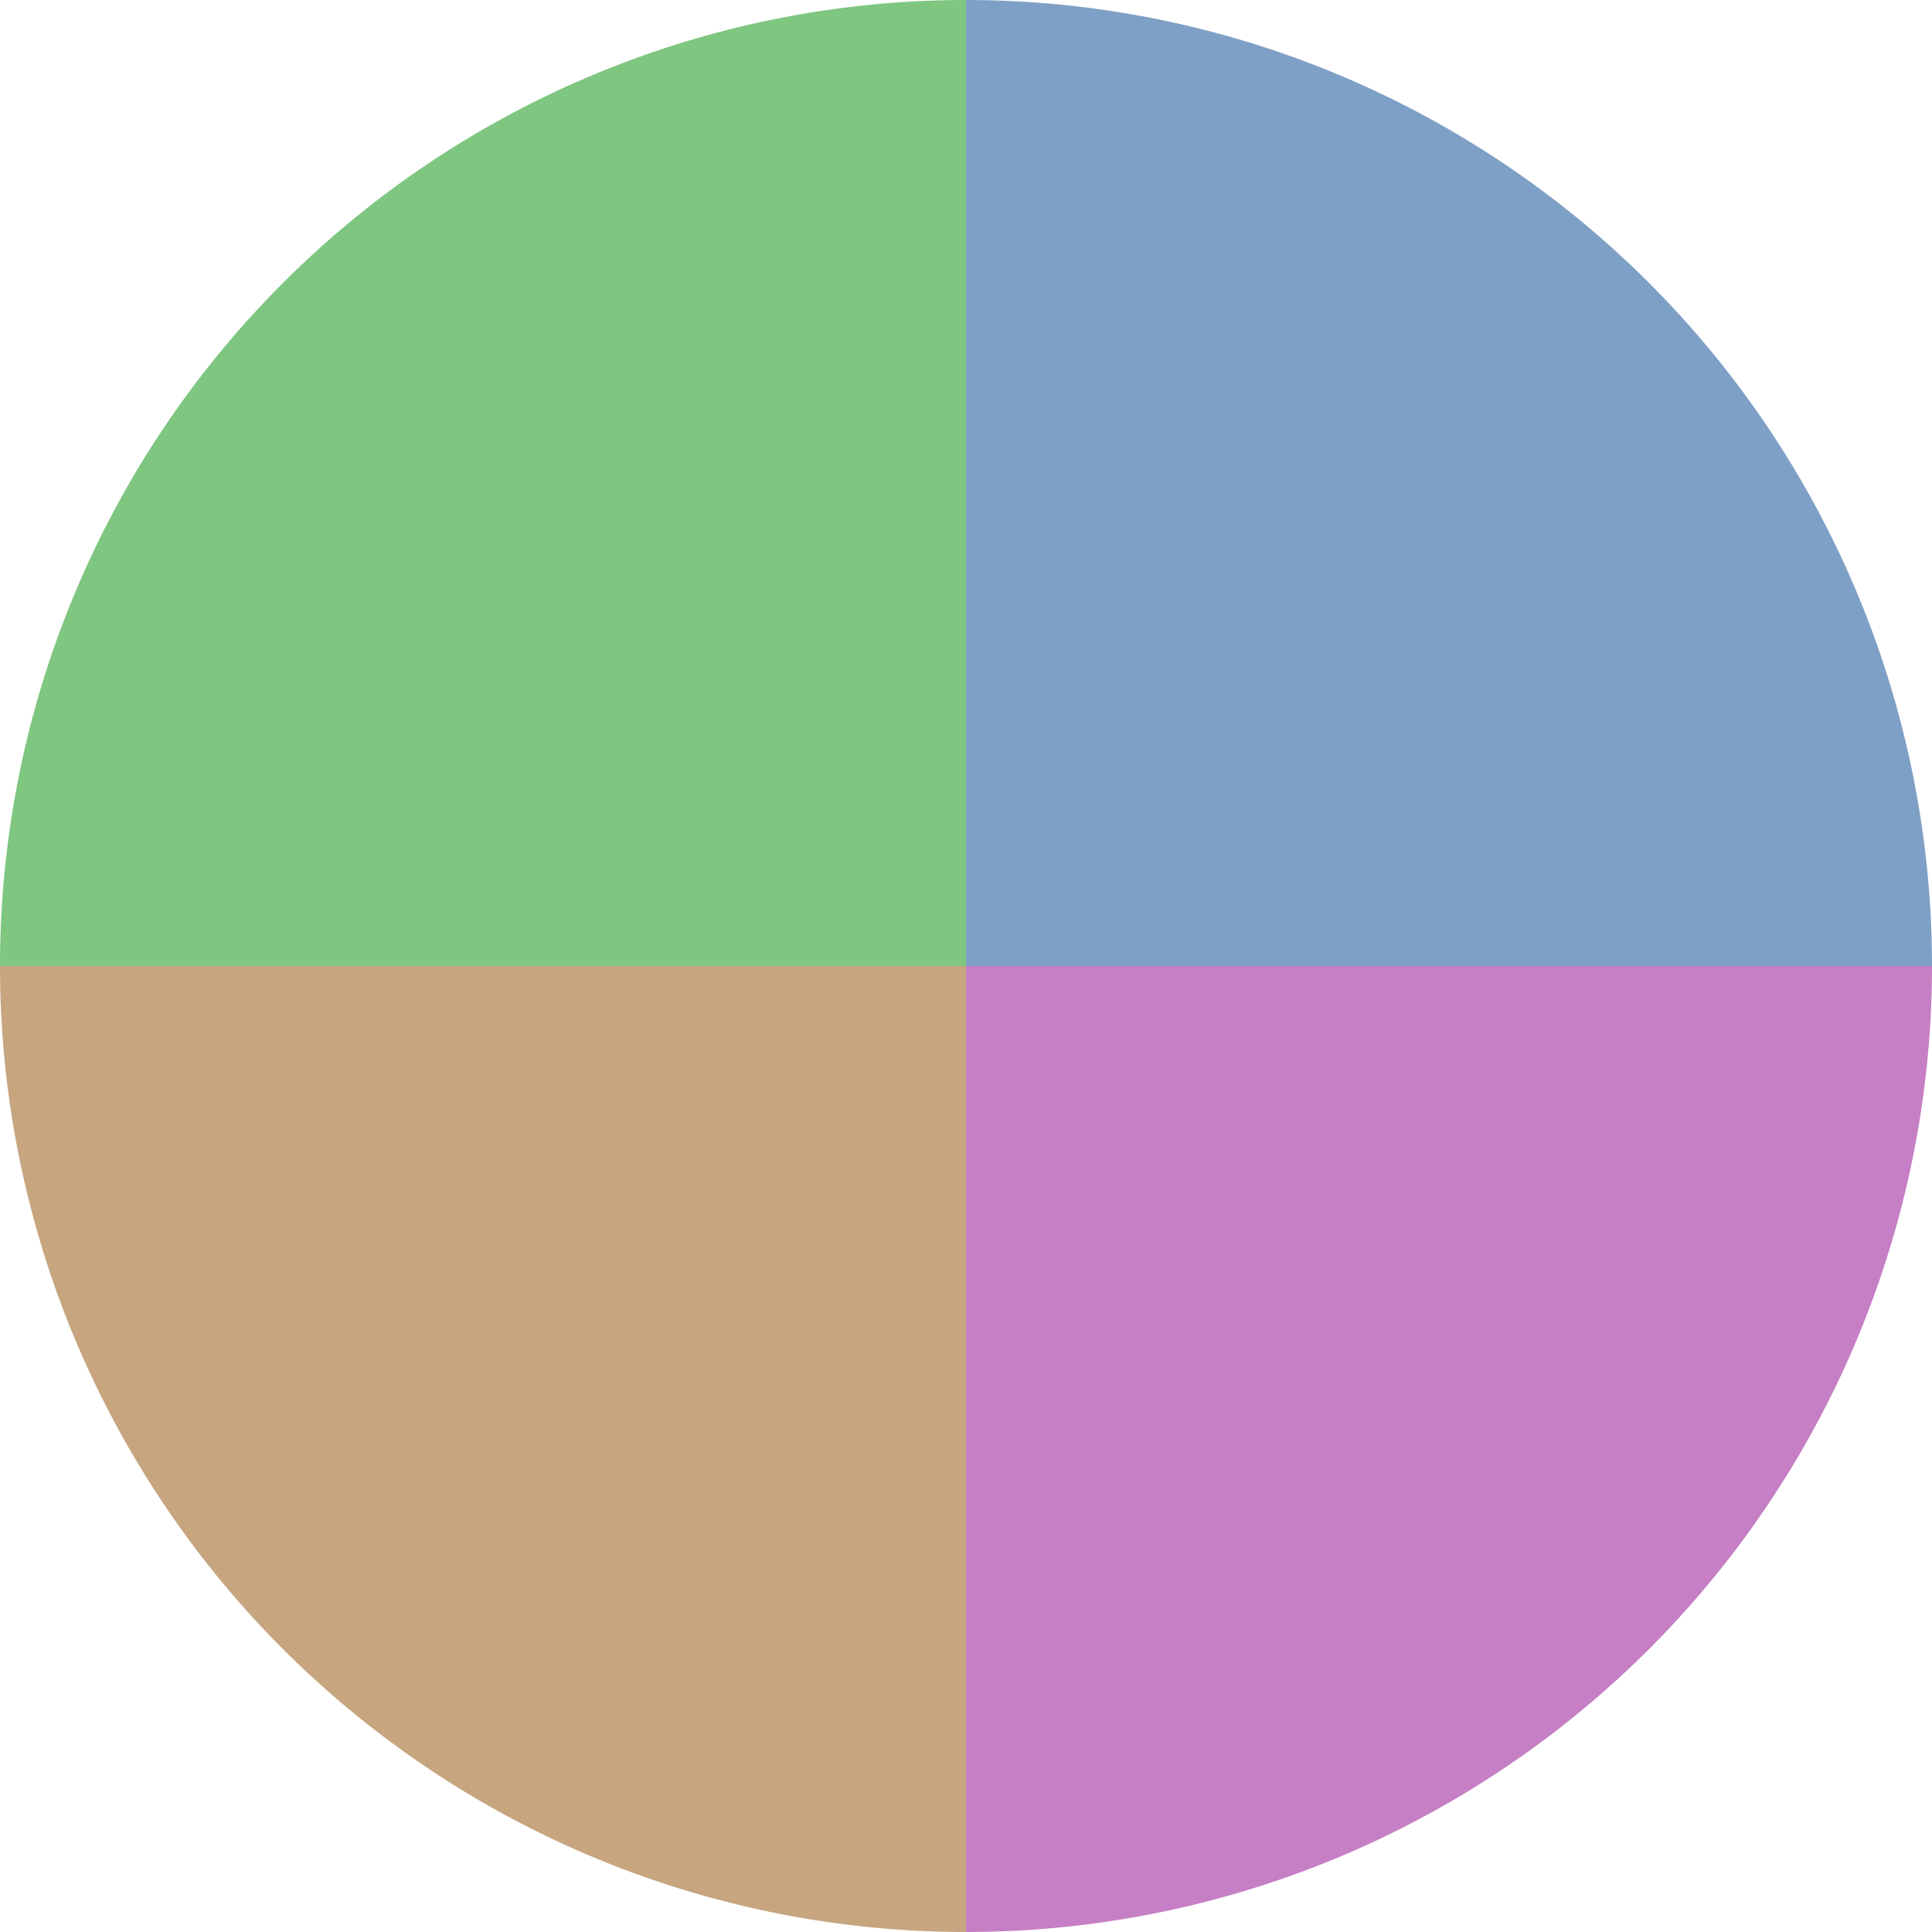 <?xml version="1.0" standalone="no"?>
<svg width="500" height="500" viewBox="-1 -1 2 2" xmlns="http://www.w3.org/2000/svg">
        <path d="M 0 -1 
             A 1,1 0 0,1 1 0             L 0,0
             z" fill="#7fa0c6" />
            <path d="M 1 0 
             A 1,1 0 0,1 0 1             L 0,0
             z" fill="#c67fc4" />
            <path d="M 0 1 
             A 1,1 0 0,1 -1 0             L 0,0
             z" fill="#c6a57f" />
            <path d="M -1 0 
             A 1,1 0 0,1 -0 -1             L 0,0
             z" fill="#7fc681" />
    </svg>
